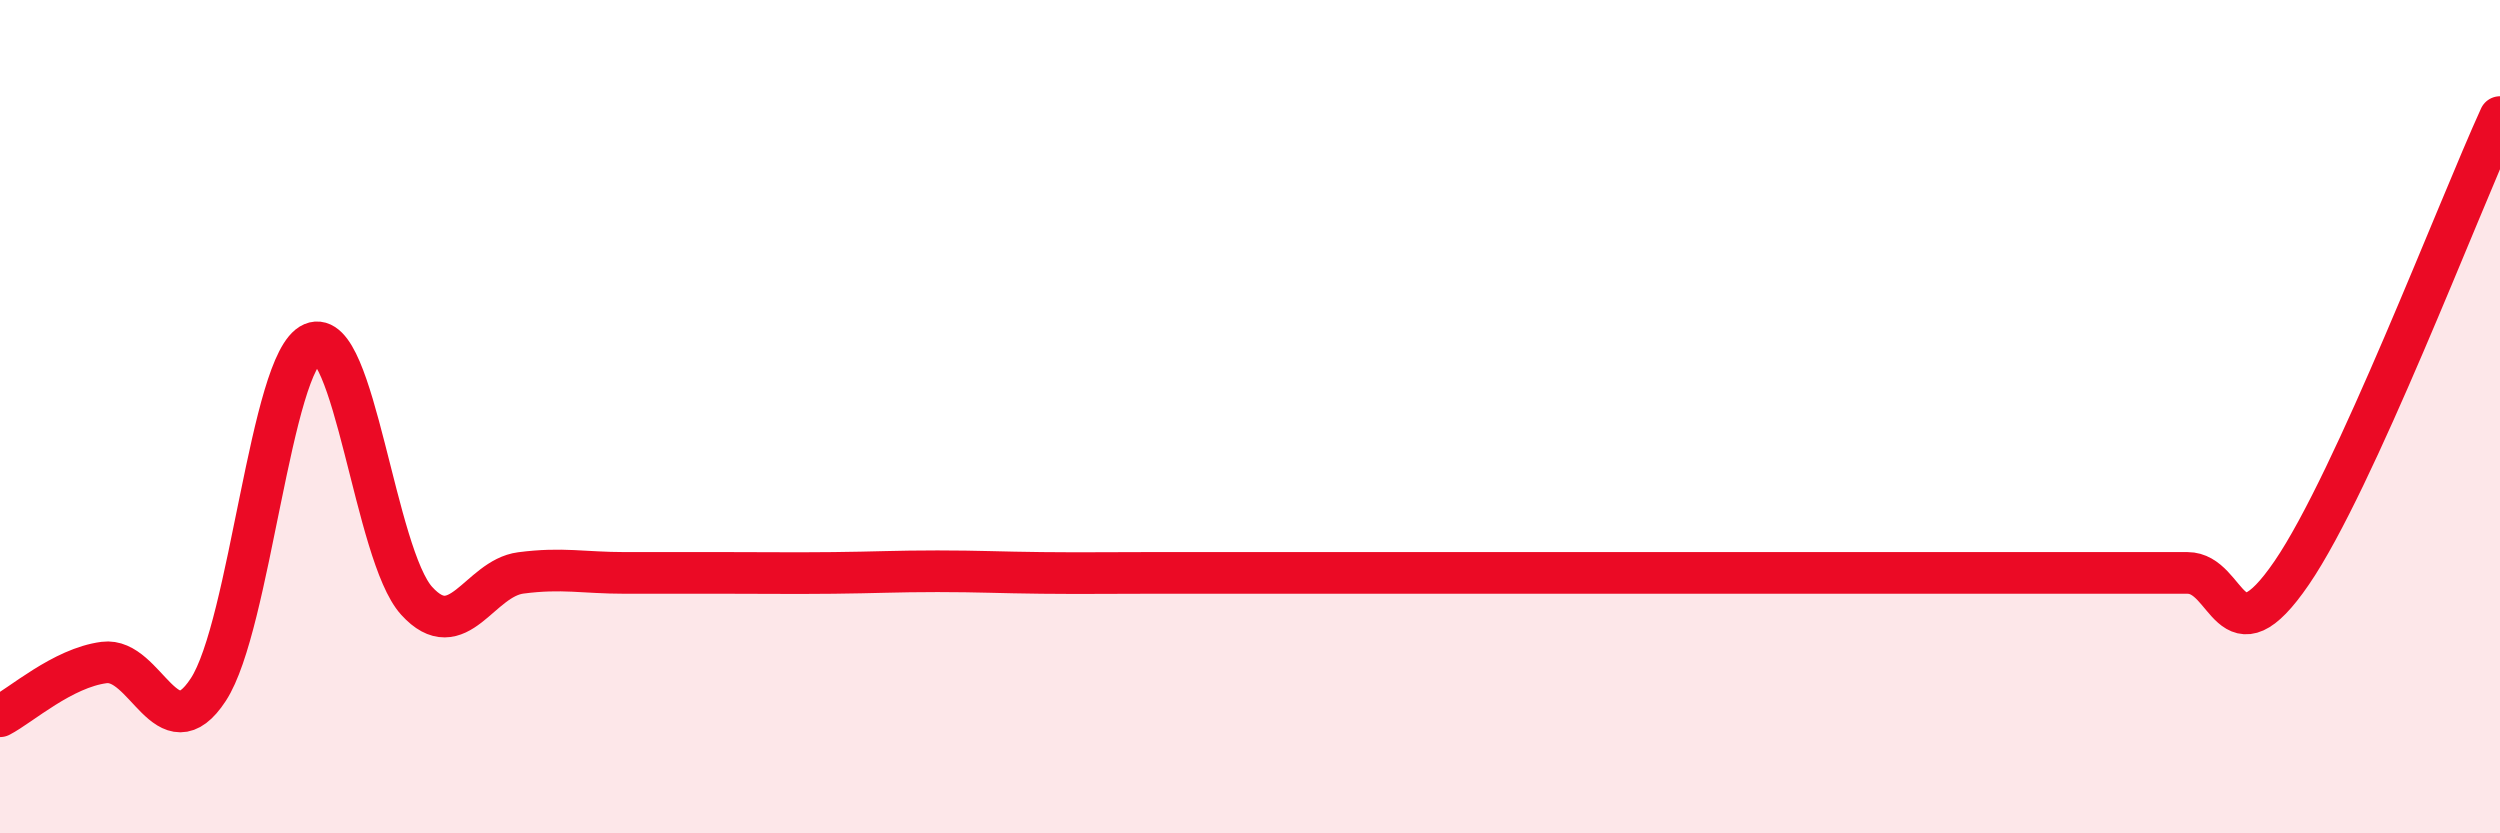 
    <svg width="60" height="20" viewBox="0 0 60 20" xmlns="http://www.w3.org/2000/svg">
      <path
        d="M 0,17.19 C 0.5,16.93 1.5,16.03 2.5,15.9 C 3.5,15.77 4,18.08 5,16.55 C 6,15.02 6.5,8.67 7.5,8.24 C 8.5,7.81 9,13.32 10,14.42 C 11,15.52 11.5,13.88 12.5,13.75 C 13.5,13.62 14,13.75 15,13.75 C 16,13.75 16.5,13.75 17.5,13.75 C 18.5,13.75 19,13.76 20,13.75 C 21,13.74 21.5,13.71 22.5,13.71 C 23.5,13.71 24,13.74 25,13.75 C 26,13.76 26.5,13.75 27.5,13.75 C 28.5,13.75 29,13.75 30,13.75 C 31,13.75 31.5,13.75 32.5,13.75 C 33.5,13.75 34,13.75 35,13.75 C 36,13.75 36.5,13.75 37.5,13.75 C 38.5,13.75 39,13.75 40,13.75 C 41,13.75 41.5,13.75 42.5,13.75 C 43.5,13.75 44,13.75 45,13.75 C 46,13.75 46.5,13.75 47.5,13.75 C 48.5,13.75 49,13.75 50,13.75 C 51,13.75 51.5,13.75 52.5,13.75 C 53.5,13.75 53.5,15.94 55,13.75 C 56.5,11.56 59,5 60,2.81L60 20L0 20Z"
        fill="#EB0A25"
        opacity="0.1"
        stroke-linecap="round"
        stroke-linejoin="round"
      />
      <path
        d="M 0,17.19 C 0.5,16.93 1.5,16.03 2.5,15.9 C 3.5,15.77 4,18.08 5,16.55 C 6,15.02 6.5,8.67 7.5,8.24 C 8.5,7.81 9,13.32 10,14.42 C 11,15.52 11.5,13.88 12.5,13.75 C 13.5,13.62 14,13.75 15,13.75 C 16,13.75 16.5,13.75 17.5,13.75 C 18.5,13.75 19,13.76 20,13.75 C 21,13.74 21.5,13.71 22.5,13.71 C 23.5,13.71 24,13.74 25,13.75 C 26,13.76 26.5,13.75 27.5,13.75 C 28.5,13.75 29,13.75 30,13.75 C 31,13.75 31.5,13.75 32.5,13.75 C 33.5,13.75 34,13.75 35,13.75 C 36,13.75 36.5,13.75 37.5,13.75 C 38.5,13.75 39,13.75 40,13.75 C 41,13.75 41.5,13.75 42.5,13.75 C 43.5,13.75 44,13.75 45,13.75 C 46,13.75 46.5,13.75 47.5,13.75 C 48.5,13.75 49,13.75 50,13.75 C 51,13.75 51.5,13.75 52.5,13.75 C 53.5,13.75 53.5,15.94 55,13.75 C 56.5,11.56 59,5 60,2.81"
        stroke="#EB0A25"
        stroke-width="1"
        fill="none"
        stroke-linecap="round"
        stroke-linejoin="round"
      />
    </svg>
  